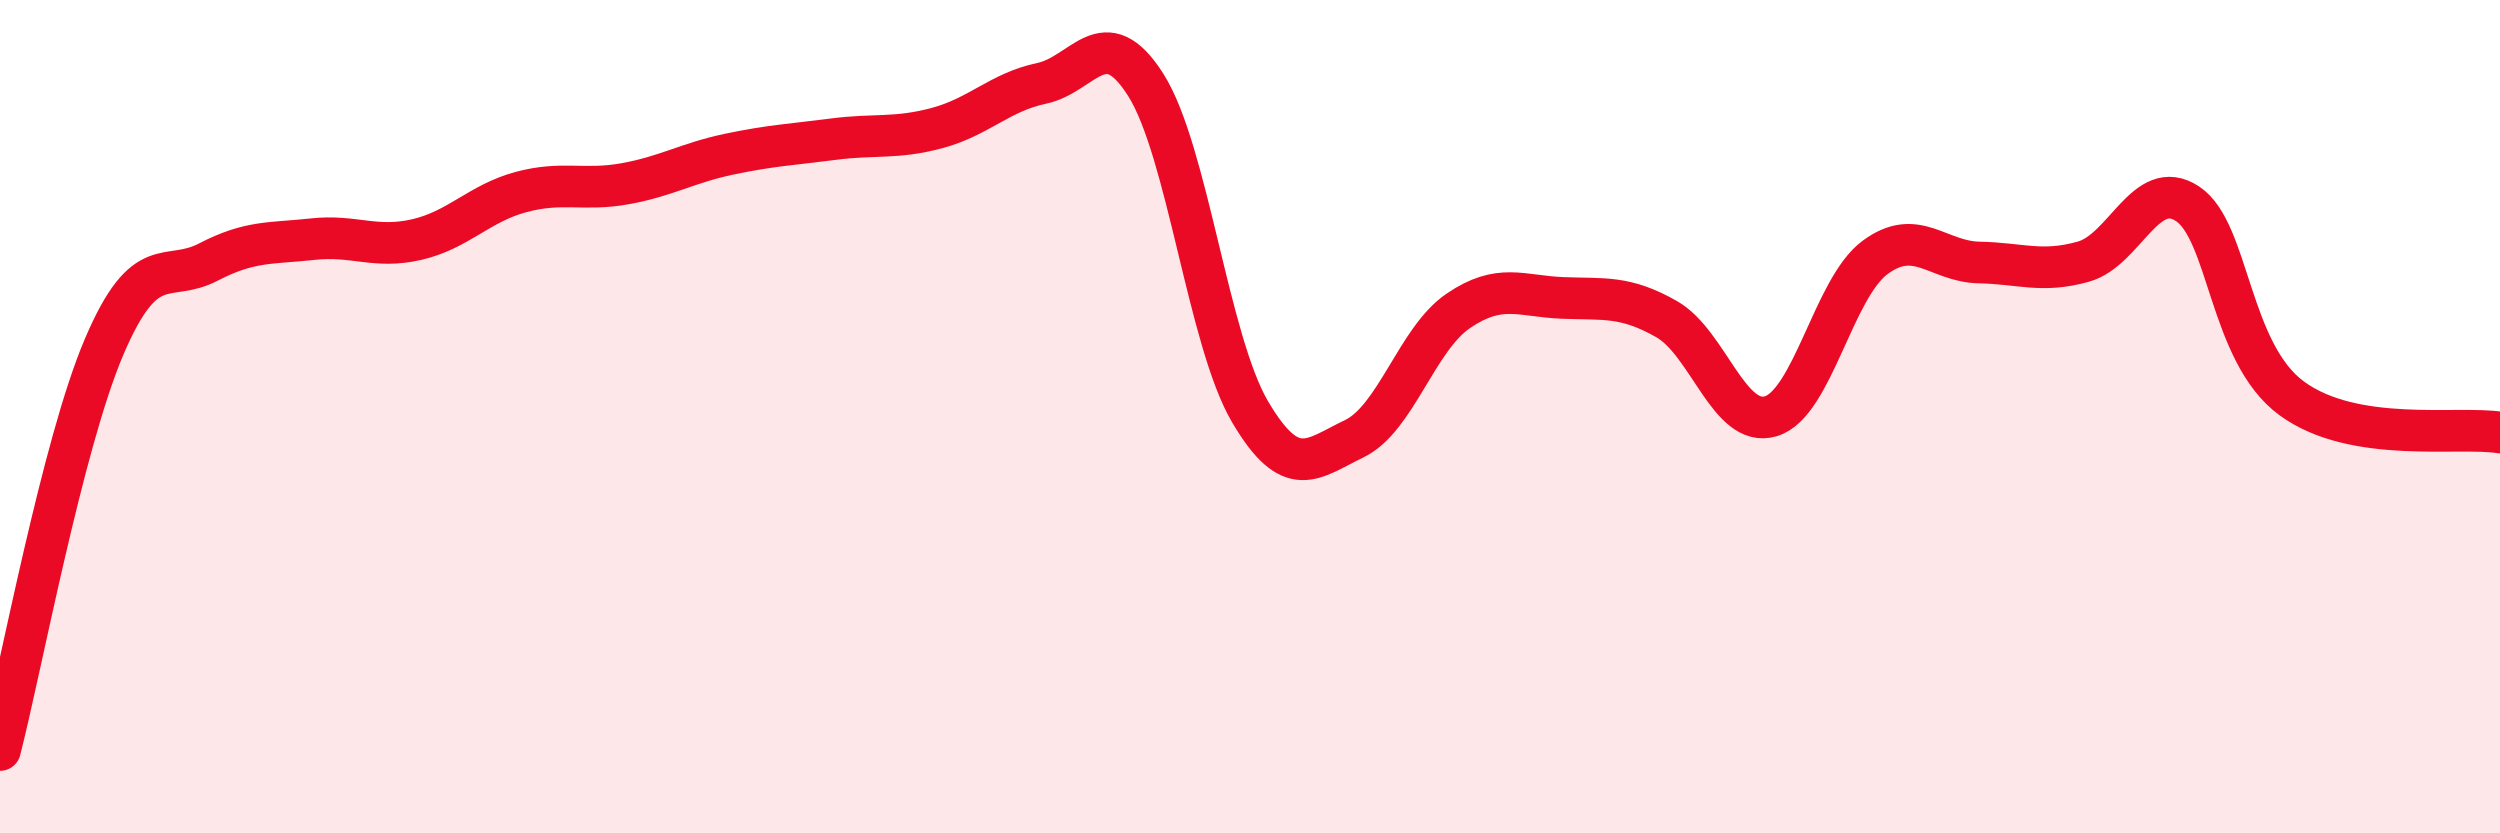 
    <svg width="60" height="20" viewBox="0 0 60 20" xmlns="http://www.w3.org/2000/svg">
      <path
        d="M 0,18 C 0.5,16.06 1.5,10.66 2.5,8.32 C 3.5,5.98 4,6.81 5,6.29 C 6,5.77 6.5,5.85 7.5,5.74 C 8.5,5.63 9,5.98 10,5.75 C 11,5.52 11.5,4.88 12.5,4.61 C 13.5,4.34 14,4.59 15,4.41 C 16,4.23 16.5,3.91 17.5,3.7 C 18.5,3.49 19,3.47 20,3.34 C 21,3.21 21.5,3.34 22.5,3.07 C 23.5,2.8 24,2.21 25,2 C 26,1.79 26.5,0.46 27.5,2.04 C 28.5,3.62 29,8.18 30,9.88 C 31,11.58 31.5,11.01 32.5,10.53 C 33.5,10.05 34,8.14 35,7.46 C 36,6.78 36.5,7.11 37.5,7.15 C 38.5,7.19 39,7.09 40,7.66 C 41,8.23 41.5,10.29 42.5,9.99 C 43.5,9.69 44,6.92 45,6.18 C 46,5.44 46.5,6.28 47.5,6.3 C 48.5,6.32 49,6.56 50,6.28 C 51,6 51.5,4.23 52.5,4.89 C 53.5,5.55 53.5,8.46 55,9.56 C 56.5,10.66 59,10.22 60,10.38L60 20L0 20Z"
        fill="#EB0A25"
        opacity="0.1"
        stroke-linecap="round"
        stroke-linejoin="round"
      />
      <path
        d="M 0,18 C 0.5,16.06 1.5,10.66 2.5,8.32 C 3.5,5.98 4,6.81 5,6.29 C 6,5.77 6.5,5.85 7.5,5.74 C 8.5,5.63 9,5.98 10,5.75 C 11,5.52 11.5,4.88 12.5,4.61 C 13.5,4.34 14,4.59 15,4.41 C 16,4.23 16.5,3.91 17.5,3.7 C 18.5,3.49 19,3.47 20,3.34 C 21,3.21 21.5,3.34 22.5,3.07 C 23.5,2.8 24,2.21 25,2 C 26,1.79 26.5,0.46 27.5,2.04 C 28.5,3.62 29,8.18 30,9.88 C 31,11.58 31.5,11.01 32.5,10.53 C 33.5,10.05 34,8.14 35,7.46 C 36,6.78 36.5,7.11 37.5,7.15 C 38.5,7.19 39,7.09 40,7.66 C 41,8.23 41.5,10.29 42.5,9.99 C 43.5,9.69 44,6.92 45,6.18 C 46,5.44 46.5,6.28 47.5,6.3 C 48.5,6.32 49,6.56 50,6.28 C 51,6 51.5,4.23 52.5,4.89 C 53.5,5.55 53.5,8.46 55,9.56 C 56.5,10.66 59,10.22 60,10.38"
        stroke="#EB0A25"
        stroke-width="1"
        fill="none"
        stroke-linecap="round"
        stroke-linejoin="round"
      />
    </svg>
  